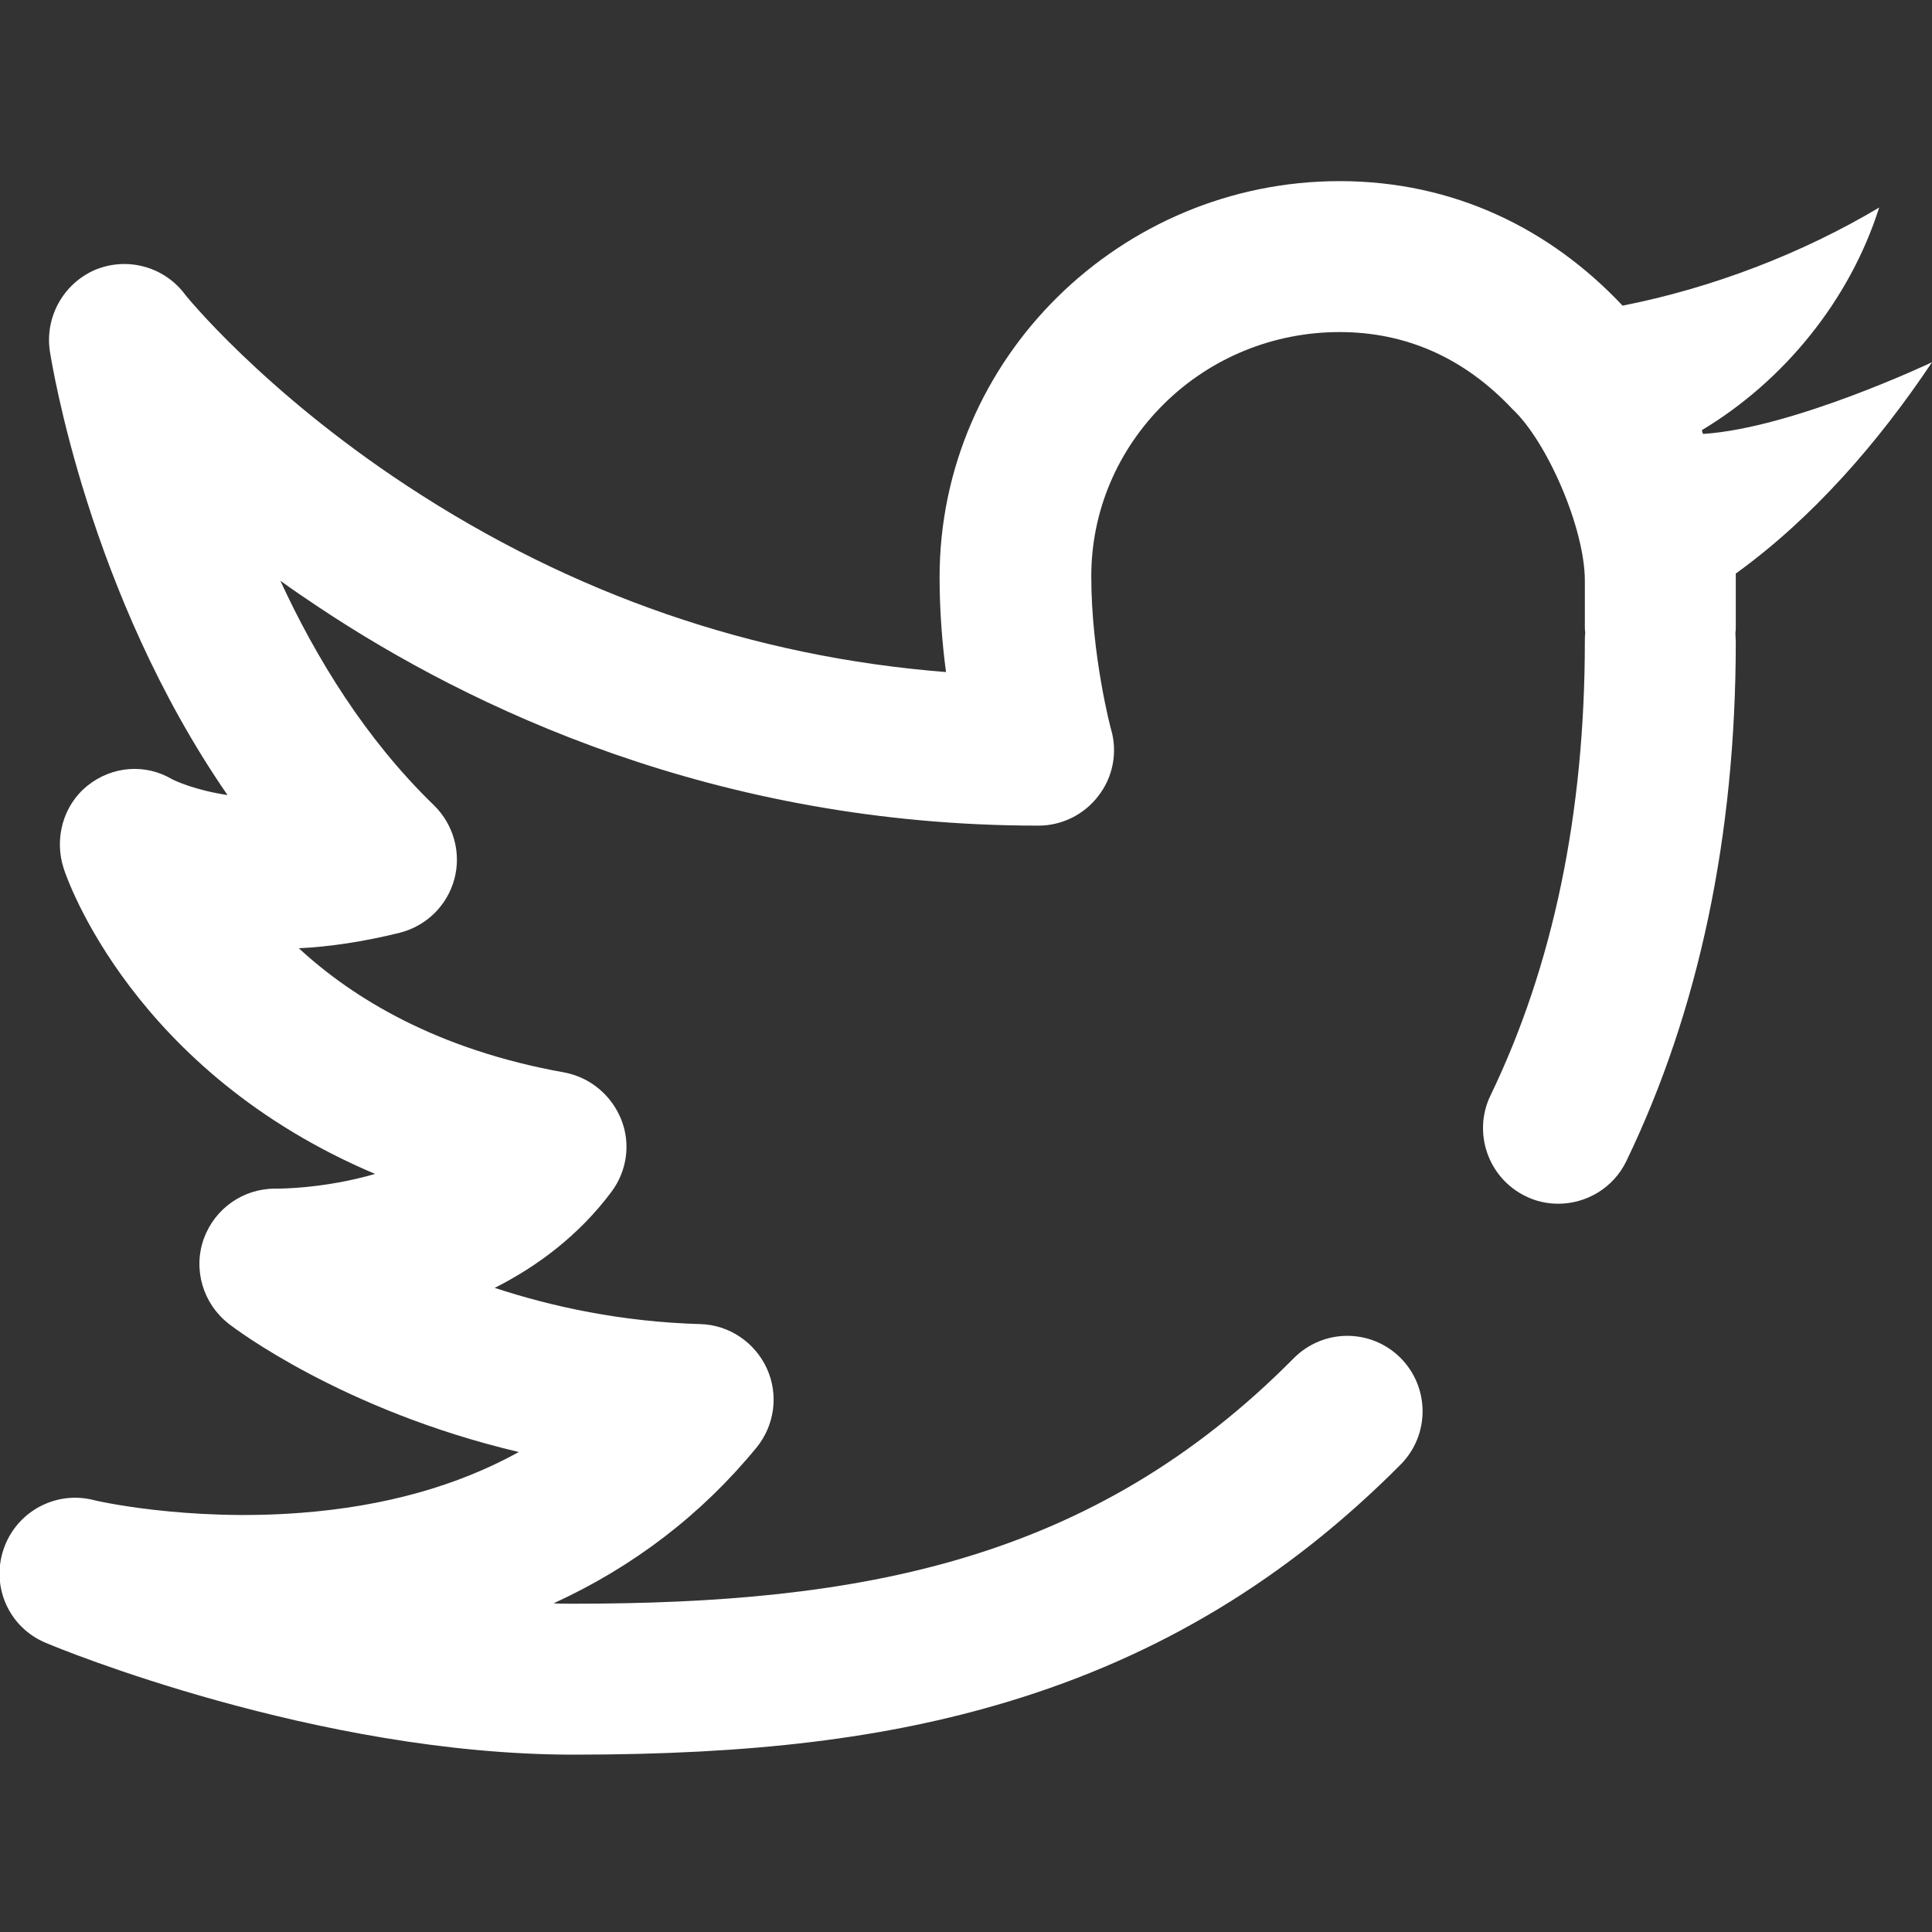 <?xml version="1.0" encoding="utf-8"?>
<!-- Generator: Adobe Illustrator 24.3.0, SVG Export Plug-In . SVG Version: 6.00 Build 0)  -->
<svg width="512px" height="512px" version="1.1" id="Capa_1" xmlns="http://www.w3.org/2000/svg" xmlns:xlink="http://www.w3.org/1999/xlink" x="0px" y="0px"
	 viewBox="0 0 512 512" style="enable-background:new 0 0 512 512;" xml:space="preserve">
<rect x="0" y="0" width="512" height="512" fill="#333333" stroke="none"/>
<style type="text/css">
	.st0{fill:#FFFFFF;}
</style>
<path class="st0" d="M451.3,115l-0.3-1c21.7-13,39.2-34.4,47-59c-20.3,12.1-44.1,21.3-68,26c-19.2-20.4-44.8-33-75-33
	c-58,0-106,46.9-106,105c0,8.9,0.7,17.5,1.7,25.1c-51-4-99-20.5-142.9-49.4c-38.3-25.2-59-50.8-59.1-51.1c-5.6-7.1-15.3-9.6-23.7-6
	C16.7,75.3,11.9,84.1,13.2,93c0.5,3.1,10.2,64.3,47.1,117.7c-8.6-1.3-13.7-3.7-14.7-4.2c-7.1-4.2-15.9-3.5-22.4,1.7
	c-6.5,5.2-8.9,14.1-6.3,22c0.8,2.6,18.4,53.8,82.5,80.9c-13.7,4-25.9,3.9-26.1,3.9c-0.1,0-0.3,0-0.4,0c-8.5,0-16,5.3-18.9,13.3
	c-2.9,8.1-0.2,17.2,6.6,22.5c1.5,1.2,30.2,23,76.9,34c-16.3,9-35.6,14.4-57.6,16.1c-30.5,2.4-55.1-3.3-55.2-3.4
	c-10.1-2.5-20.5,3.2-23.8,13.2s1.6,20.7,11.3,24.7C15.2,436.7,83.8,465,152,465c47.4,0,82.8-4.3,115-14
	c40.2-12.1,74.2-32.7,104.2-62.9c7.8-7.9,7.7-20.5-0.1-28.3c-7.9-7.8-20.5-7.7-28.3,0.2C289.4,413.9,227.9,425,152,425
	c-1.8,0-3.6,0-5.3-0.1c21.2-9.7,39.3-23.6,53.8-41.3c4.8-5.9,5.9-14,2.7-21c-3.2-6.9-10-11.5-17.6-11.7c-20.9-0.6-39.3-4.6-54.5-9.6
	c11.3-5.7,22.3-13.9,30.9-25.4c4.2-5.6,5.2-12.9,2.6-19.3s-8.2-11.1-15.1-12.4c-33.6-6-55.9-19.6-70.3-32.9c8.1-0.4,17-1.7,26.7-4.1
	c7.1-1.8,12.6-7.2,14.5-14.2c1.9-7-0.2-14.5-5.4-19.6c-18.1-17.5-31.3-39.1-40.7-59.5c3.3,2.4,6.7,4.7,10.3,7.1
	c39.7,26.4,105,57.8,190.6,57.8c6.2,0,12.1-2.9,15.9-7.9c3.8-4.9,5.1-11.4,3.4-17.4c-0.1-0.2-5.3-19.9-5.3-40.8
	c0-17.2,6.9-33.5,19.4-45.8C320.9,94.8,337.5,88,355,88c17.7,0,33.1,6.9,45.8,20.4C410,117,420,140,420,153.9V166c0,0.4,0,1,0.1,1.7
	c-0.1,0.8-0.1,1.5-0.1,2.3c0,45.5-8.4,85.9-25,120.3c-4.8,9.9-0.6,21.9,9.3,26.7c2.8,1.4,5.8,2,8.7,2c7.4,0,14.6-4.2,18-11.3
	c19.2-39.8,29-86.2,29-137.7c0-0.8-0.1-1.5-0.1-2.2c0.1-0.7,0.1-1.3,0.1-1.8v-14c20.5-14.8,37.9-34.9,52-56
	C512,96,475.1,113.5,451.3,115z"/>
</svg>
